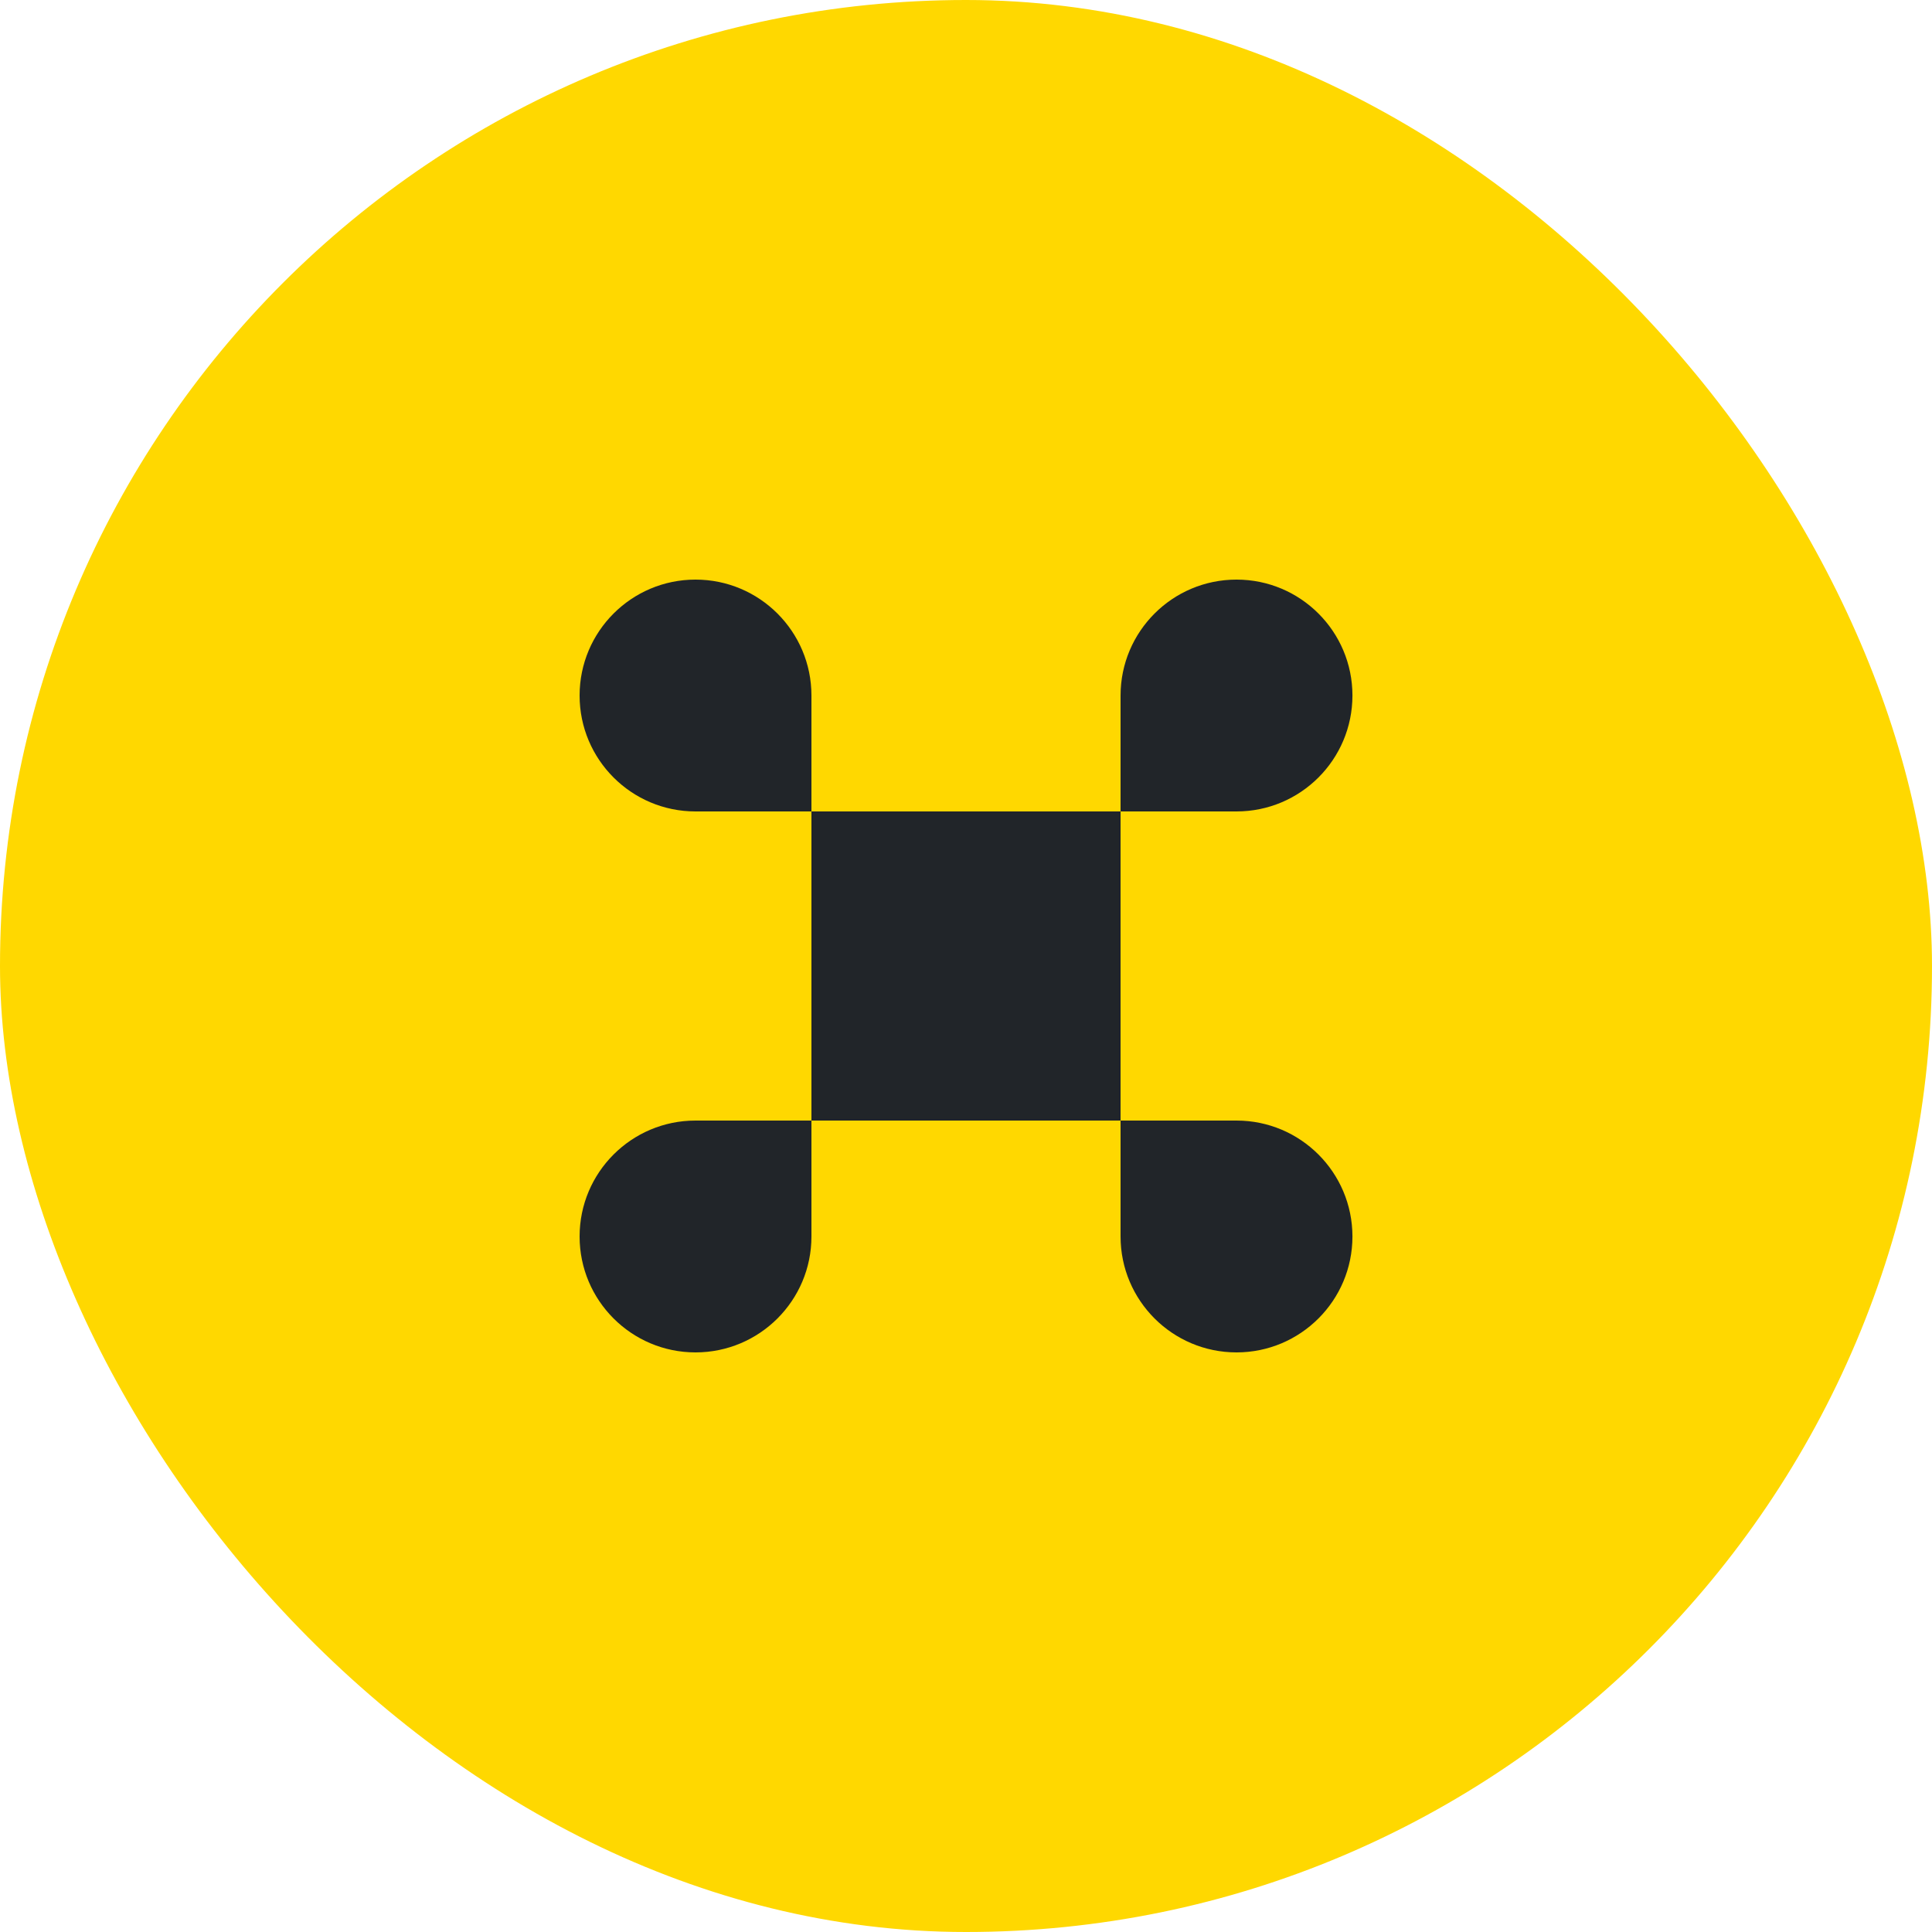 <?xml version="1.0" encoding="UTF-8"?>
<svg xmlns="http://www.w3.org/2000/svg" width="50" height="50" viewBox="0 0 50 50" fill="none">
  <rect width="50" height="50" rx="25" fill="#FFD800"></rect>
  <path d="M29 21L32 21C33.657 21 35 19.657 35.001 18C35.001 16.344 33.658 15 32.001 15C30.344 15 29.001 16.343 29 18L29 21L21 21L21 18C21 16.343 19.656 15 18 15C16.343 15 15 16.344 15 18C15 19.657 16.344 21 18 21L21 21L21 29H29V21Z" fill="#212529"></path>
  <path d="M29 29L32 29C33.657 29 35 30.343 35.001 32C35.001 33.656 33.658 35 32.001 35C30.344 35 29.001 33.657 29 32.001L29 29Z" fill="#212529"></path>
  <path d="M18 29L21 29L21 32.001C21 33.657 19.656 35 18 35C16.343 35 15 33.656 15 32C15 30.343 16.344 29 18 29Z" fill="#212529"></path>
</svg>
